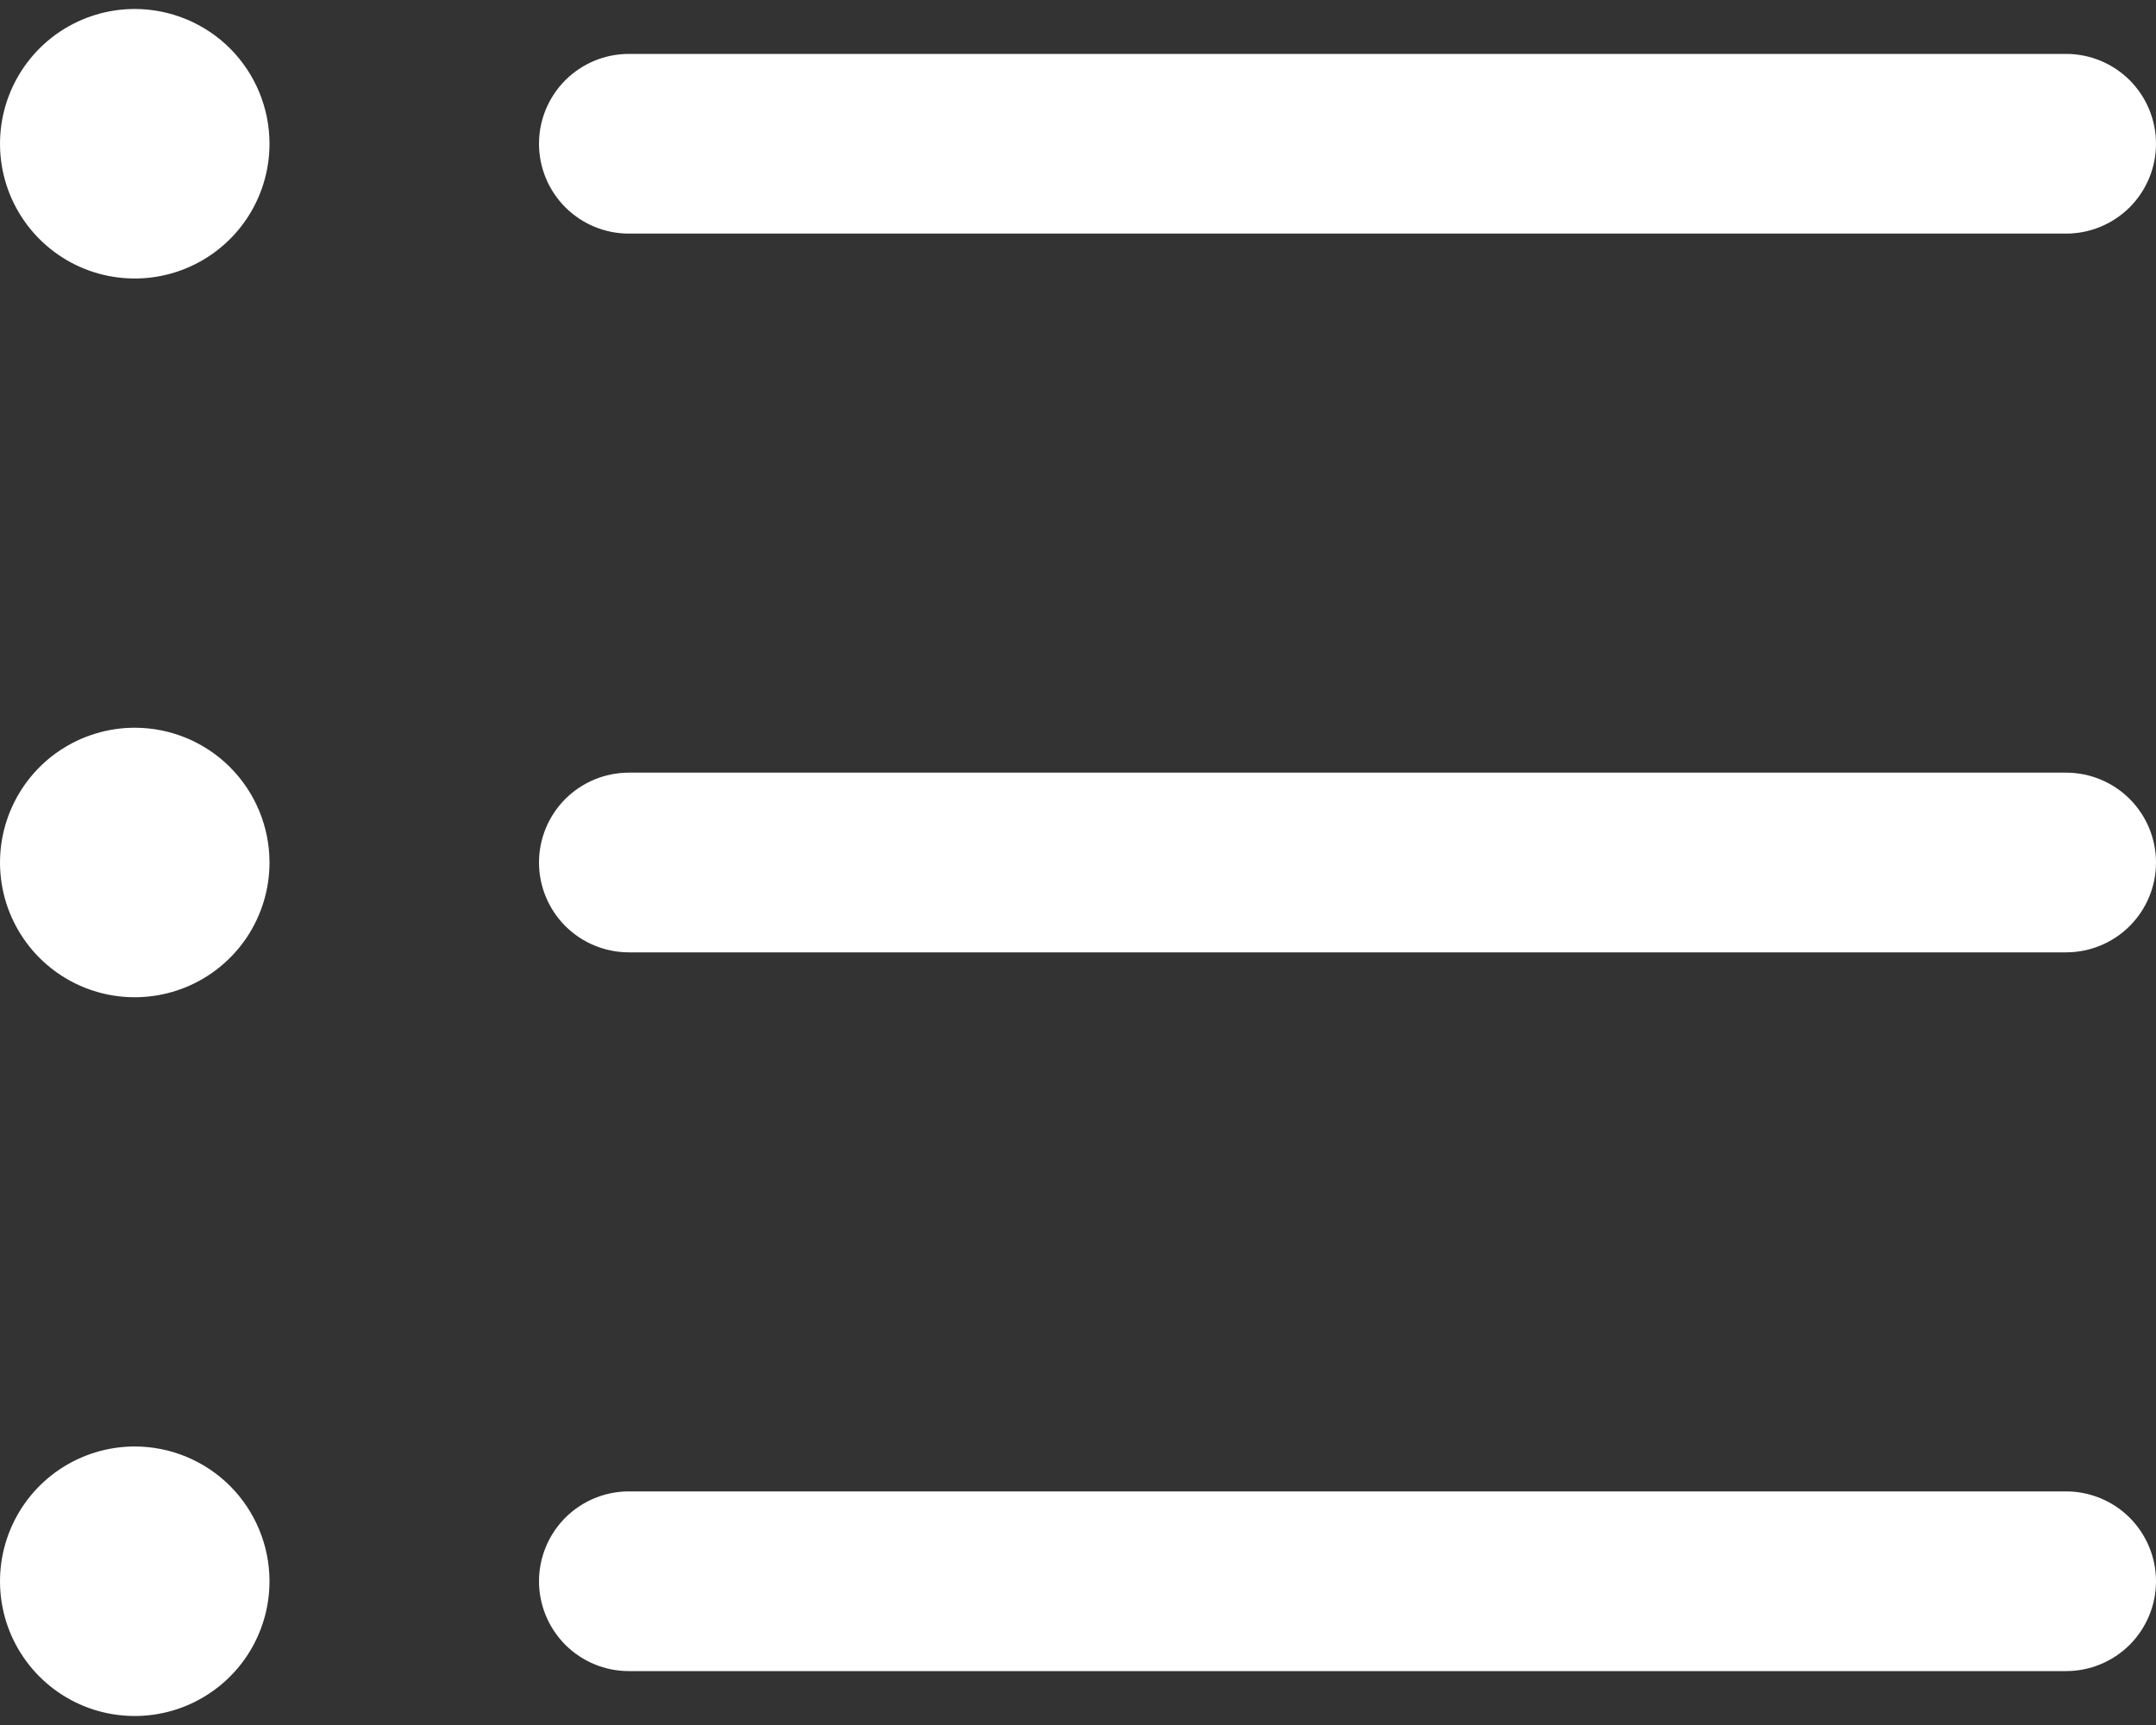 <svg width="30" height="24" viewBox="0 0 30 24" fill="none" xmlns="http://www.w3.org/2000/svg">
<rect x="0" y="0" width="30" height="24" fill="#333333" stroke="none"/>
<path d="M7.5 2C7.5 1.668 7.632 1.351 7.866 1.116C8.101 0.882 8.418 0.75 8.75 0.75H28.75C29.081 0.75 29.399 0.882 29.634 1.116C29.868 1.351 30 1.668 30 2C30 2.332 29.868 2.649 29.634 2.884C29.399 3.118 29.081 3.25 28.75 3.25H8.75C8.418 3.25 8.101 3.118 7.866 2.884C7.632 2.649 7.5 2.332 7.5 2ZM28.75 10.75H8.75C8.418 10.75 8.101 10.882 7.866 11.116C7.632 11.351 7.5 11.668 7.5 12C7.5 12.332 7.632 12.649 7.866 12.884C8.101 13.118 8.418 13.25 8.75 13.25H28.75C29.081 13.25 29.399 13.118 29.634 12.884C29.868 12.649 30 12.332 30 12C30 11.668 29.868 11.351 29.634 11.116C29.399 10.882 29.081 10.75 28.75 10.75ZM28.75 20.75H8.75C8.418 20.75 8.101 20.882 7.866 21.116C7.632 21.351 7.5 21.669 7.5 22C7.5 22.331 7.632 22.649 7.866 22.884C8.101 23.118 8.418 23.25 8.75 23.25H28.75C29.081 23.25 29.399 23.118 29.634 22.884C29.868 22.649 30 22.331 30 22C30 21.669 29.868 21.351 29.634 21.116C29.399 20.882 29.081 20.75 28.75 20.75ZM1.875 0.125C1.504 0.125 1.142 0.235 0.833 0.441C0.525 0.647 0.285 0.94 0.143 1.282C0.001 1.625 -0.036 2.002 0.036 2.366C0.108 2.73 0.287 3.064 0.549 3.326C0.811 3.588 1.145 3.767 1.509 3.839C1.873 3.911 2.25 3.874 2.593 3.732C2.935 3.59 3.228 3.35 3.434 3.042C3.64 2.733 3.75 2.371 3.75 2C3.75 1.503 3.552 1.026 3.201 0.674C2.849 0.323 2.372 0.125 1.875 0.125ZM1.875 10.125C1.504 10.125 1.142 10.235 0.833 10.441C0.525 10.647 0.285 10.94 0.143 11.283C0.001 11.625 -0.036 12.002 0.036 12.366C0.108 12.729 0.287 13.064 0.549 13.326C0.811 13.588 1.145 13.767 1.509 13.839C1.873 13.911 2.25 13.874 2.593 13.732C2.935 13.59 3.228 13.35 3.434 13.042C3.64 12.733 3.75 12.371 3.75 12C3.75 11.503 3.552 11.026 3.201 10.674C2.849 10.322 2.372 10.125 1.875 10.125ZM1.875 20.125C1.504 20.125 1.142 20.235 0.833 20.441C0.525 20.647 0.285 20.94 0.143 21.282C0.001 21.625 -0.036 22.002 0.036 22.366C0.108 22.73 0.287 23.064 0.549 23.326C0.811 23.588 1.145 23.767 1.509 23.839C1.873 23.911 2.25 23.874 2.593 23.732C2.935 23.59 3.228 23.35 3.434 23.042C3.64 22.733 3.75 22.371 3.75 22C3.75 21.503 3.552 21.026 3.201 20.674C2.849 20.323 2.372 20.125 1.875 20.125Z" fill="white"/>
</svg>

